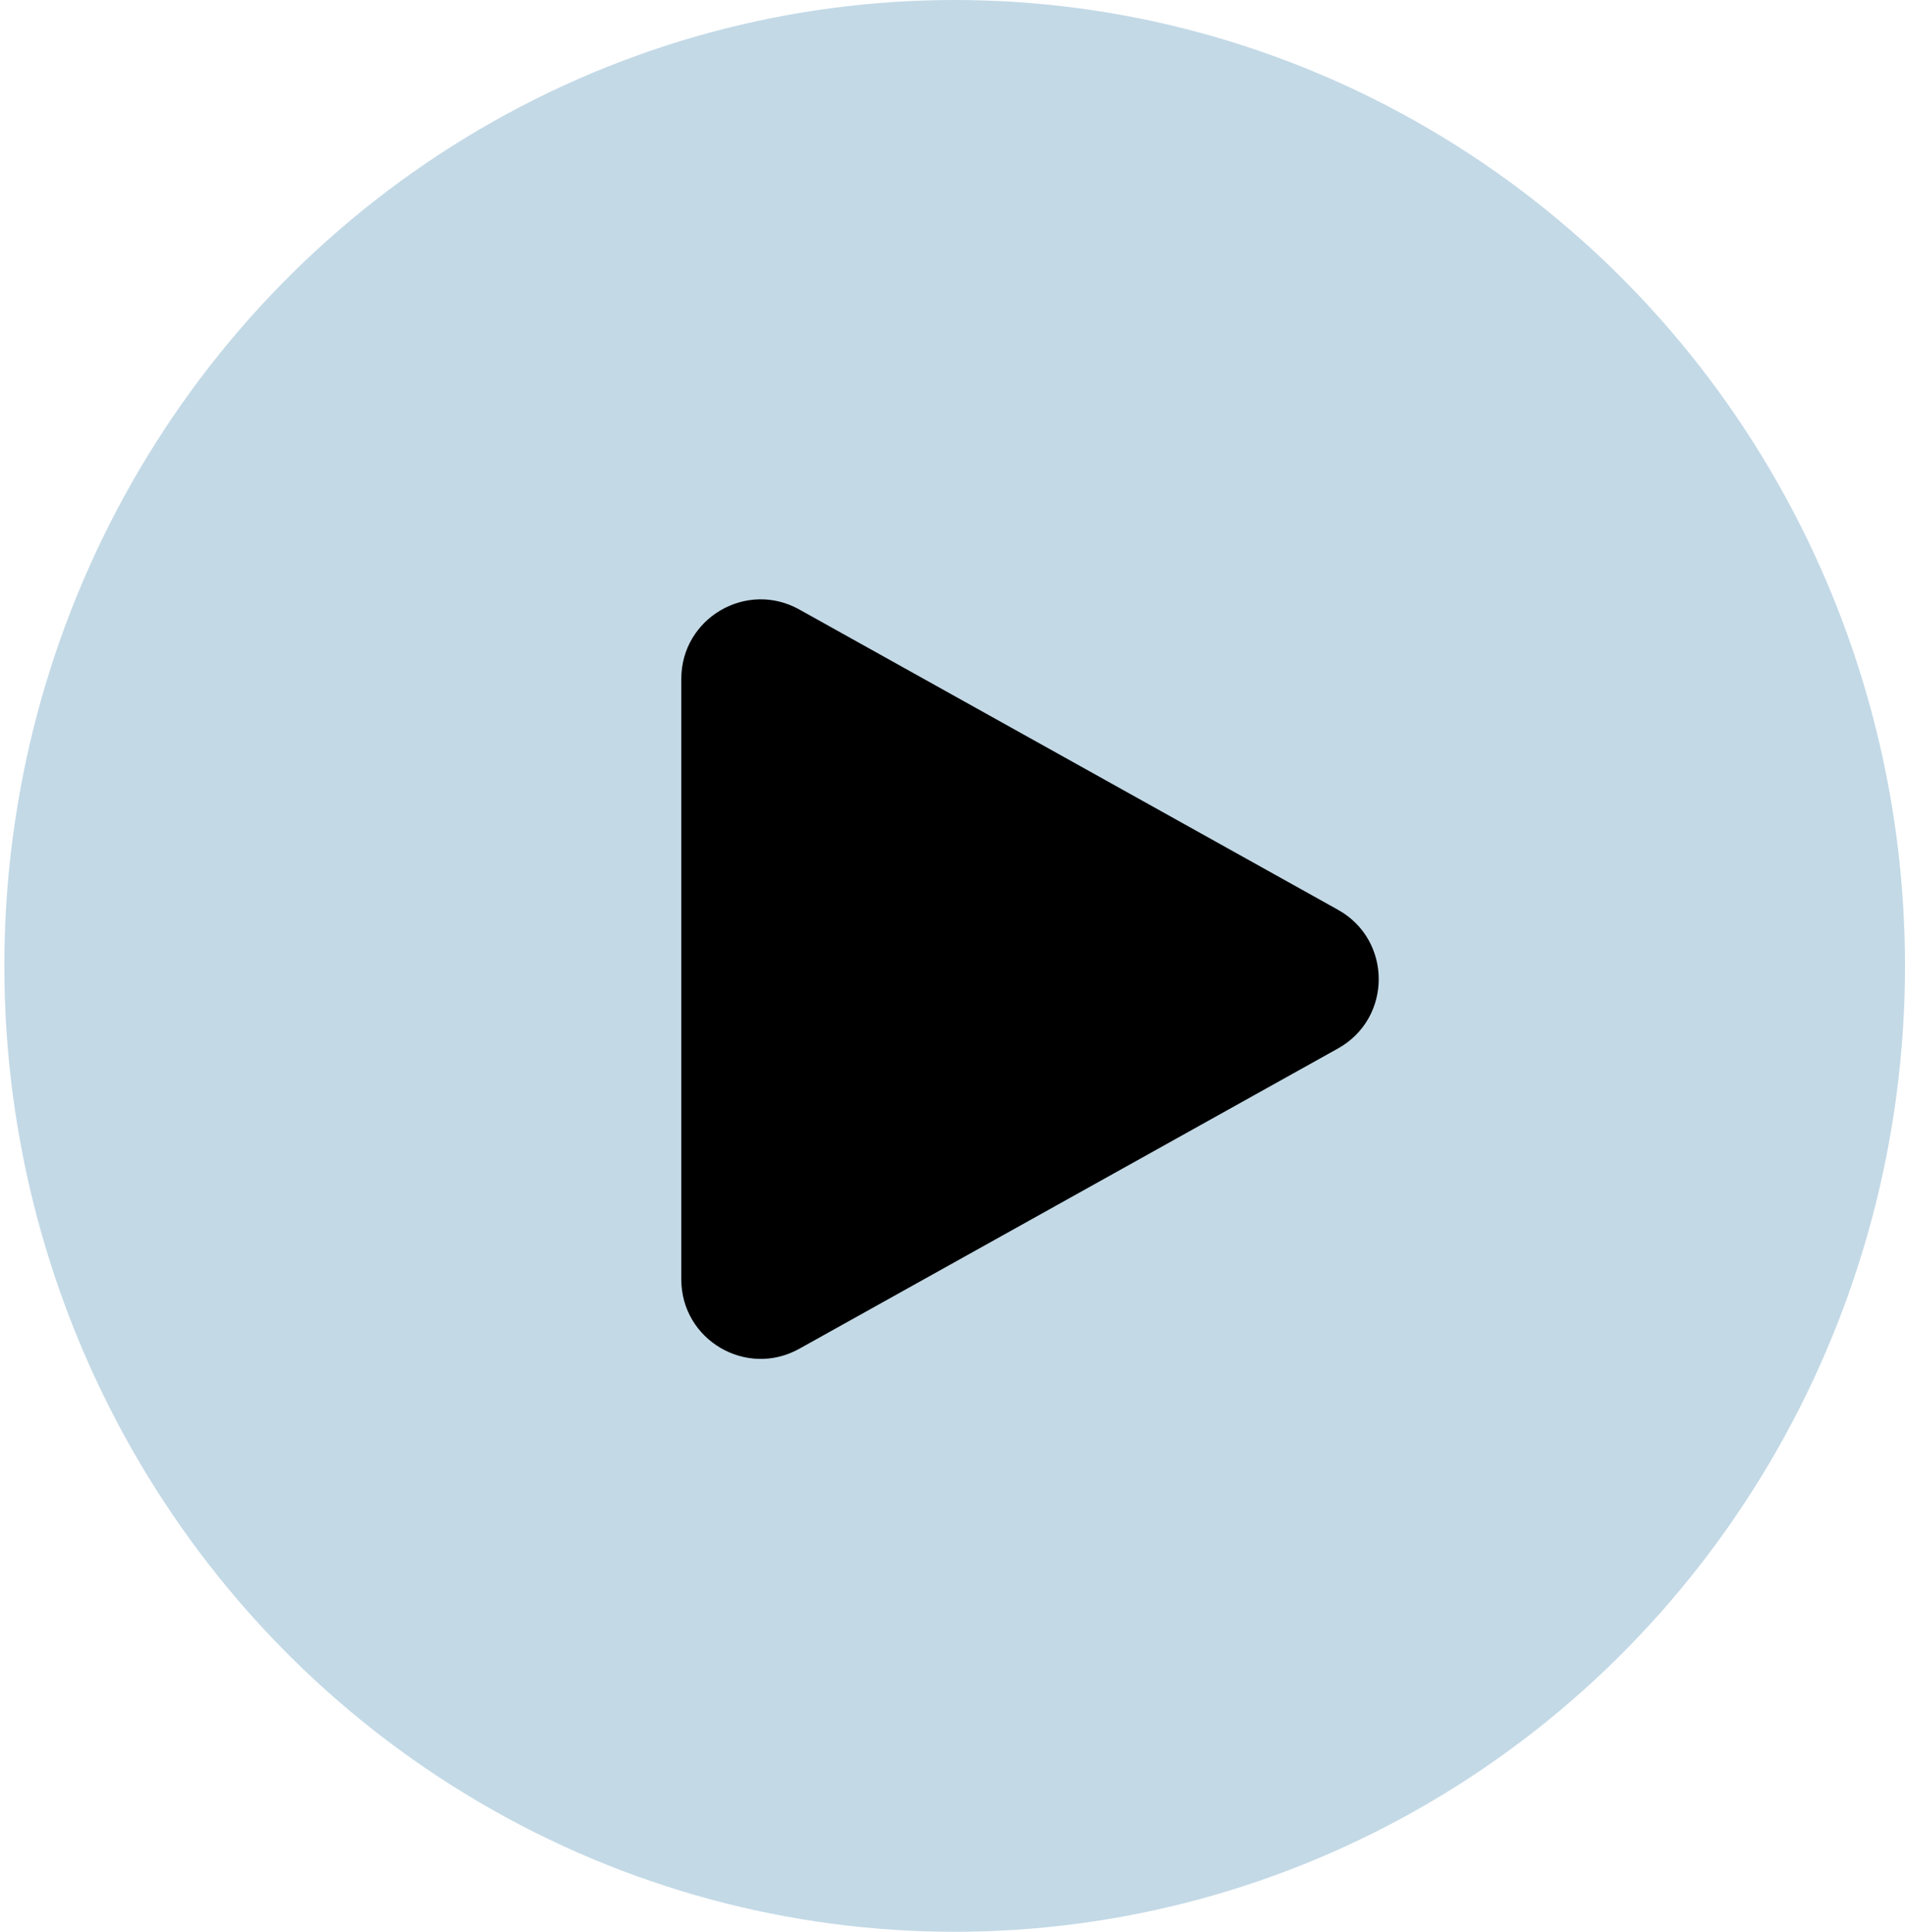 <?xml version="1.0" encoding="UTF-8"?> <svg xmlns="http://www.w3.org/2000/svg" width="72" height="73" viewBox="0 0 72 73" fill="none"><ellipse cx="36.082" cy="36.5" rx="35.918" ry="36.5" fill="#C3D9E6"></ellipse><path d="M50.57 39.62C52.622 38.476 52.622 35.524 50.57 34.38L30.21 23.032C28.211 21.917 25.75 23.363 25.75 25.652L25.75 48.348C25.75 50.637 28.211 52.083 30.21 50.968L50.57 39.62Z" fill="black"></path></svg> 